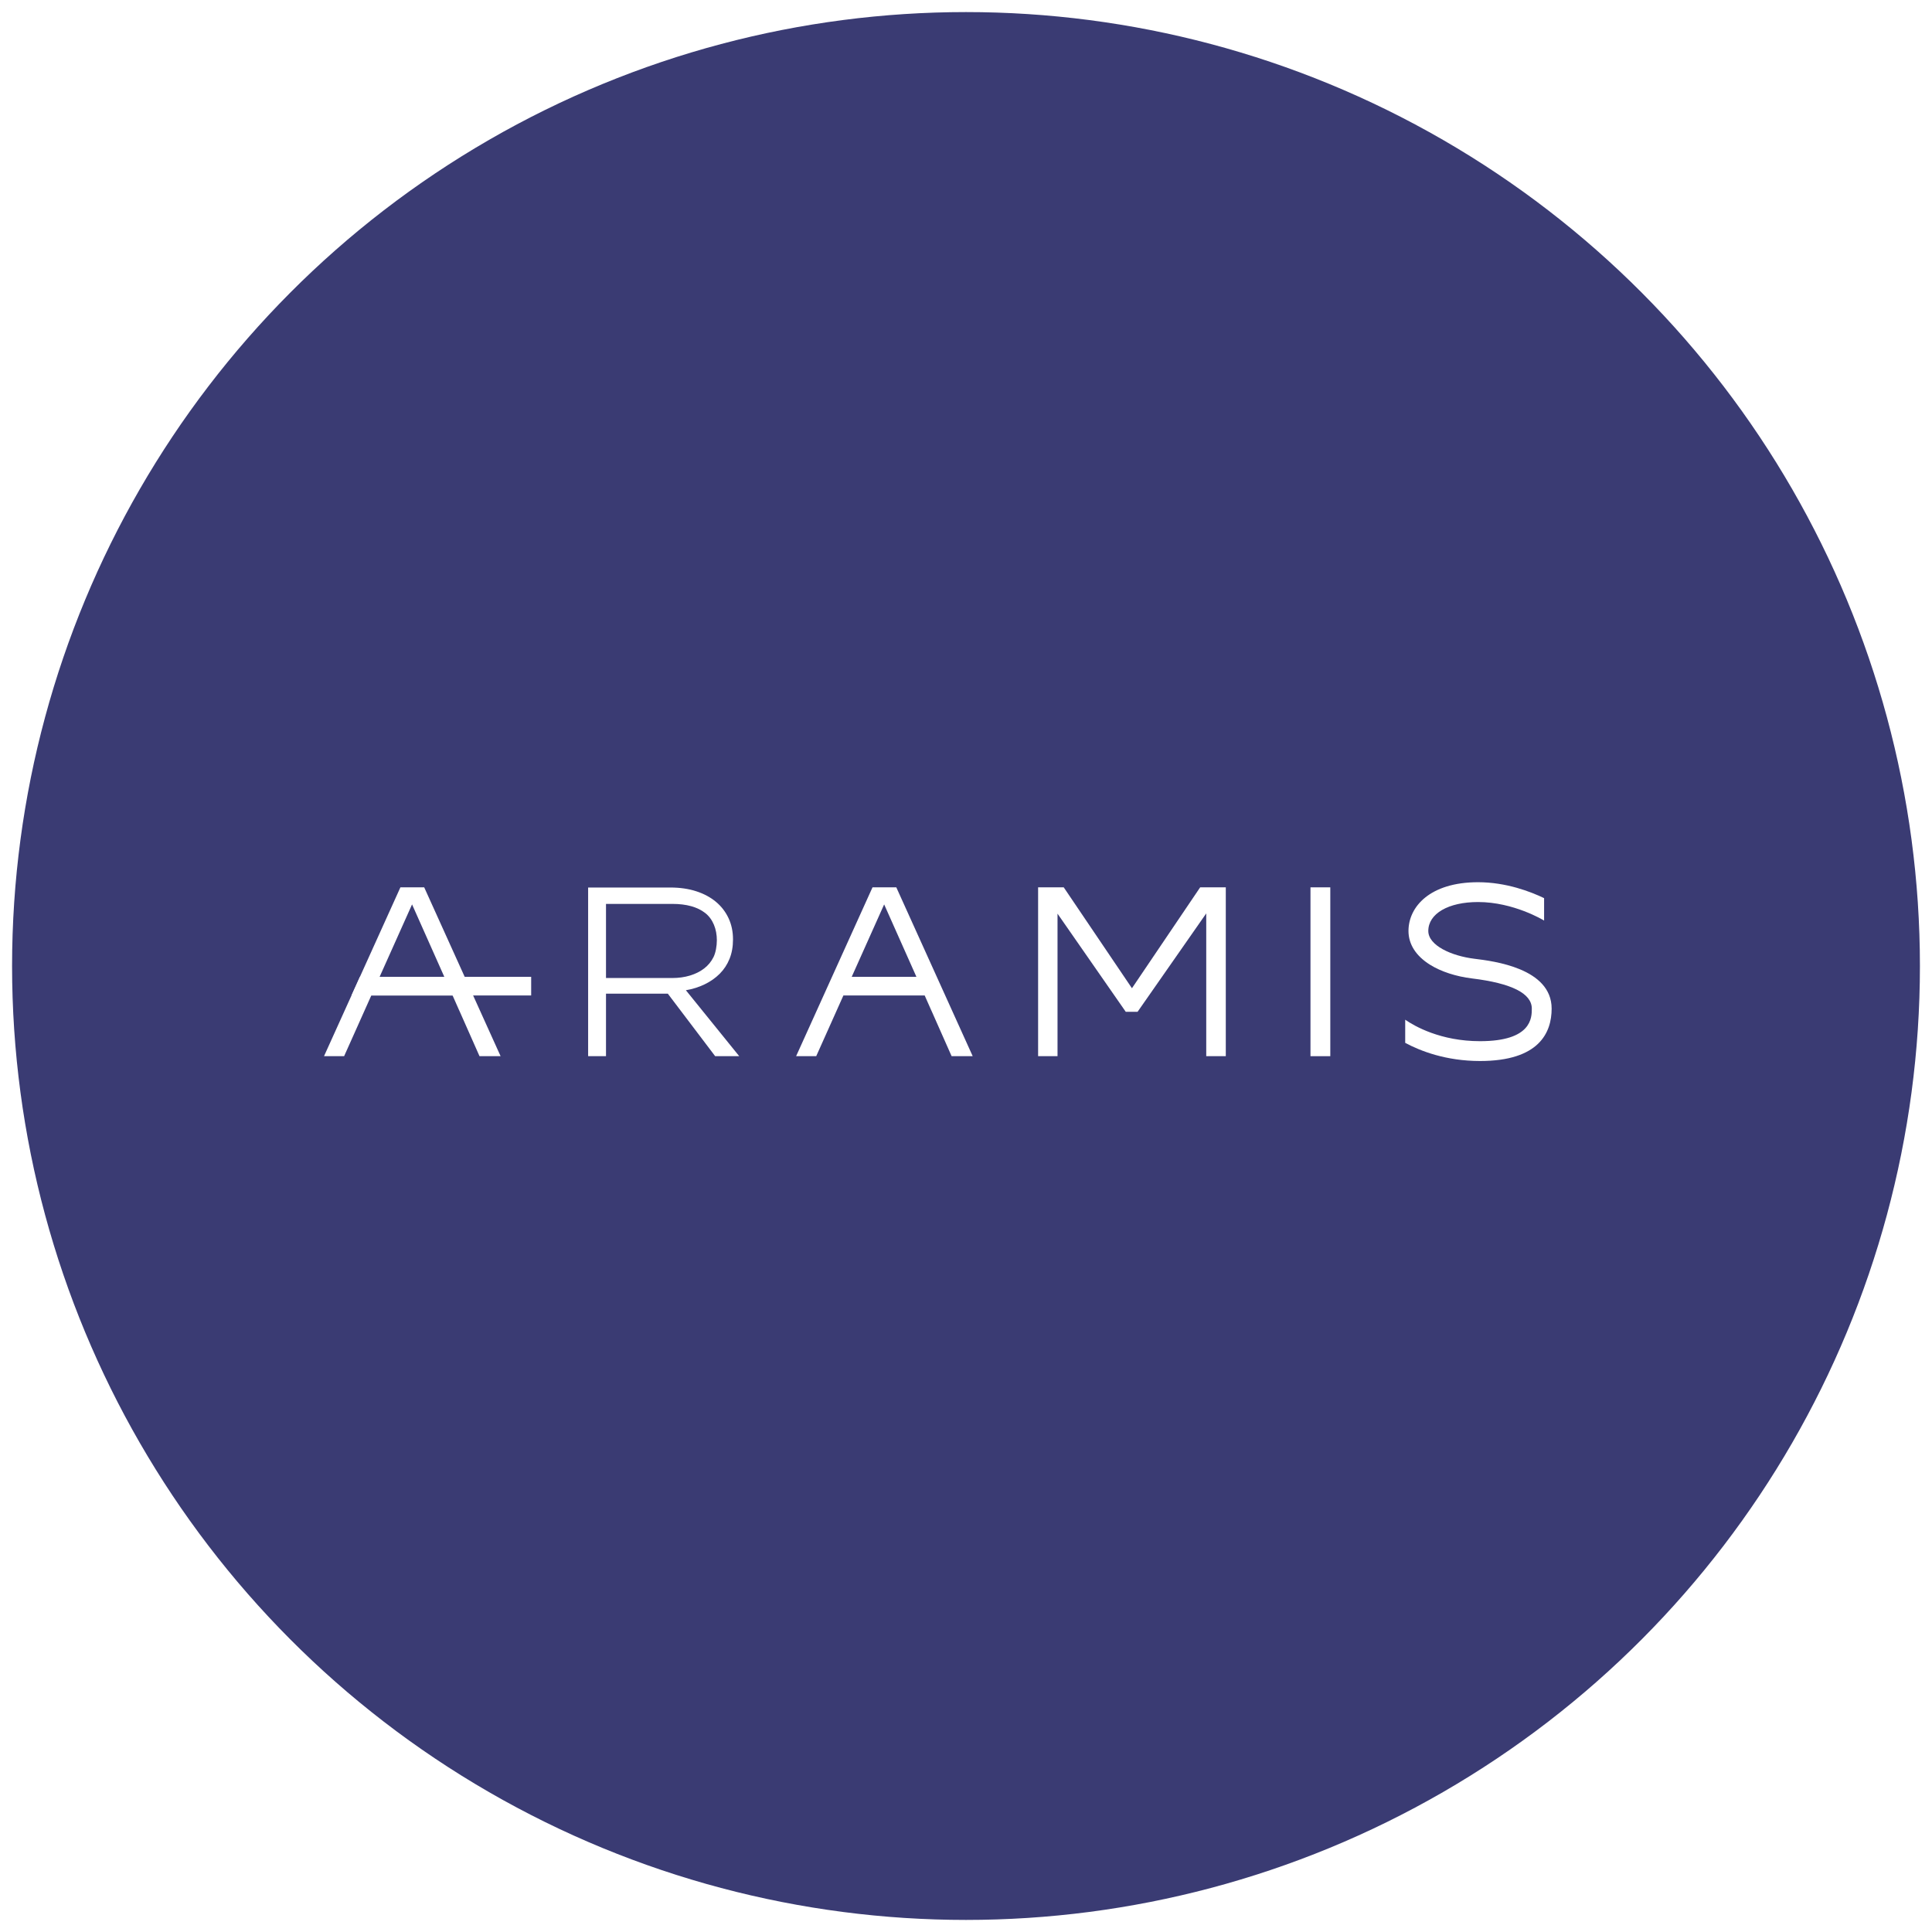 <svg width="320" height="320" viewBox="0 0 320 320" fill="none" xmlns="http://www.w3.org/2000/svg">
<rect x="0" y="0" width="320" height="320" fill="#808080" stroke="none"/>
<g clip-path="url(#clip0_7974_16648)">
<rect width="320" height="320" fill="white"/>
<circle cx="160" cy="160" r="158" fill="#3A3B73"/>
<path d="M116.798 151.219C115.508 150.216 113.696 149.715 111.362 149.715H100.373V161.992H111.321C112.392 161.992 113.38 161.855 114.286 161.58C115.192 161.305 115.975 160.913 116.634 160.405C117.292 159.896 117.807 159.271 118.178 158.529C118.548 157.787 118.734 156.664 118.734 155.729C118.734 153.915 118.088 152.222 116.798 151.219ZM118.451 174.932L110.611 164.582H100.373V174.932H97.413V147.001H111.016C112.604 147.001 114.035 147.207 115.308 147.618C116.582 148.029 117.67 148.611 118.574 149.364C119.478 150.118 120.176 151.022 120.669 152.077C121.162 153.132 121.408 154.303 121.408 155.59C121.408 156.796 121.216 157.872 120.833 158.817C120.449 159.762 119.909 160.584 119.211 161.282C118.513 161.981 117.684 162.563 116.726 163.029C115.767 163.495 114.727 163.824 113.604 164.015L122.435 174.932H118.451Z" fill="white"/>
<path d="M198.785 146.971L187.486 163.684L176.188 146.971H171.943V174.937H175.159V151.332L186.463 167.589H188.417L199.791 151.289V174.937H203.03V146.971H198.785Z" fill="white"/>
<path d="M141.07 161.795L146.444 149.798L151.788 161.795H141.07ZM148.456 146.971H144.515L131.861 174.937H135.191L136.7 171.57L139.695 164.878H153.156L154.245 167.338H154.25L156.342 172.058L156.832 173.164L157.617 174.937H161.11L148.456 146.971Z" fill="white"/>
<path d="M62.876 161.795L68.25 149.798L73.593 161.795H62.876ZM78.364 164.878L76.968 161.795L70.261 146.971H66.321L59.614 161.795L58.218 164.878L53.667 174.937H56.996L58.505 171.57L61.5 164.878H74.961L76.05 167.338H76.055L78.147 172.058L78.638 173.164L79.422 174.937H82.915L78.364 164.878Z" fill="white"/>
<path d="M217.056 146.971H220.339V174.937H217.056V146.971Z" fill="white"/>
<path d="M257 167.063C257 171.019 254.943 175.736 245.144 175.736C239.493 175.736 235.256 174.077 232.746 172.729V168.896C234.295 169.965 238.608 172.452 245.144 172.452C253.716 172.452 253.716 168.537 253.716 167.063C253.716 164.546 250.387 162.864 243.818 162.061C241.148 161.735 238.673 160.927 236.85 159.786C234.521 158.327 233.289 156.396 233.289 154.198C233.289 150.18 236.853 146.123 244.812 146.123C249.491 146.123 253.553 147.7 255.751 148.761V152.473C255.751 152.473 255.751 152.473 255.748 152.473C255.622 152.395 250.691 149.405 244.812 149.405C239.883 149.405 236.571 151.331 236.571 154.198C236.571 156.607 240.418 158.337 244.216 158.802C247.377 159.19 257 160.364 257 167.063Z" fill="white"/>
<path d="M87.978 161.794V164.877H58.219L59.615 161.794H87.978Z" fill="white"/>
</g>
<defs>
<clipPath id="clip0_7974_16648">
<rect width="320" height="320" fill="white"/>
</clipPath>
</defs>
</svg>
